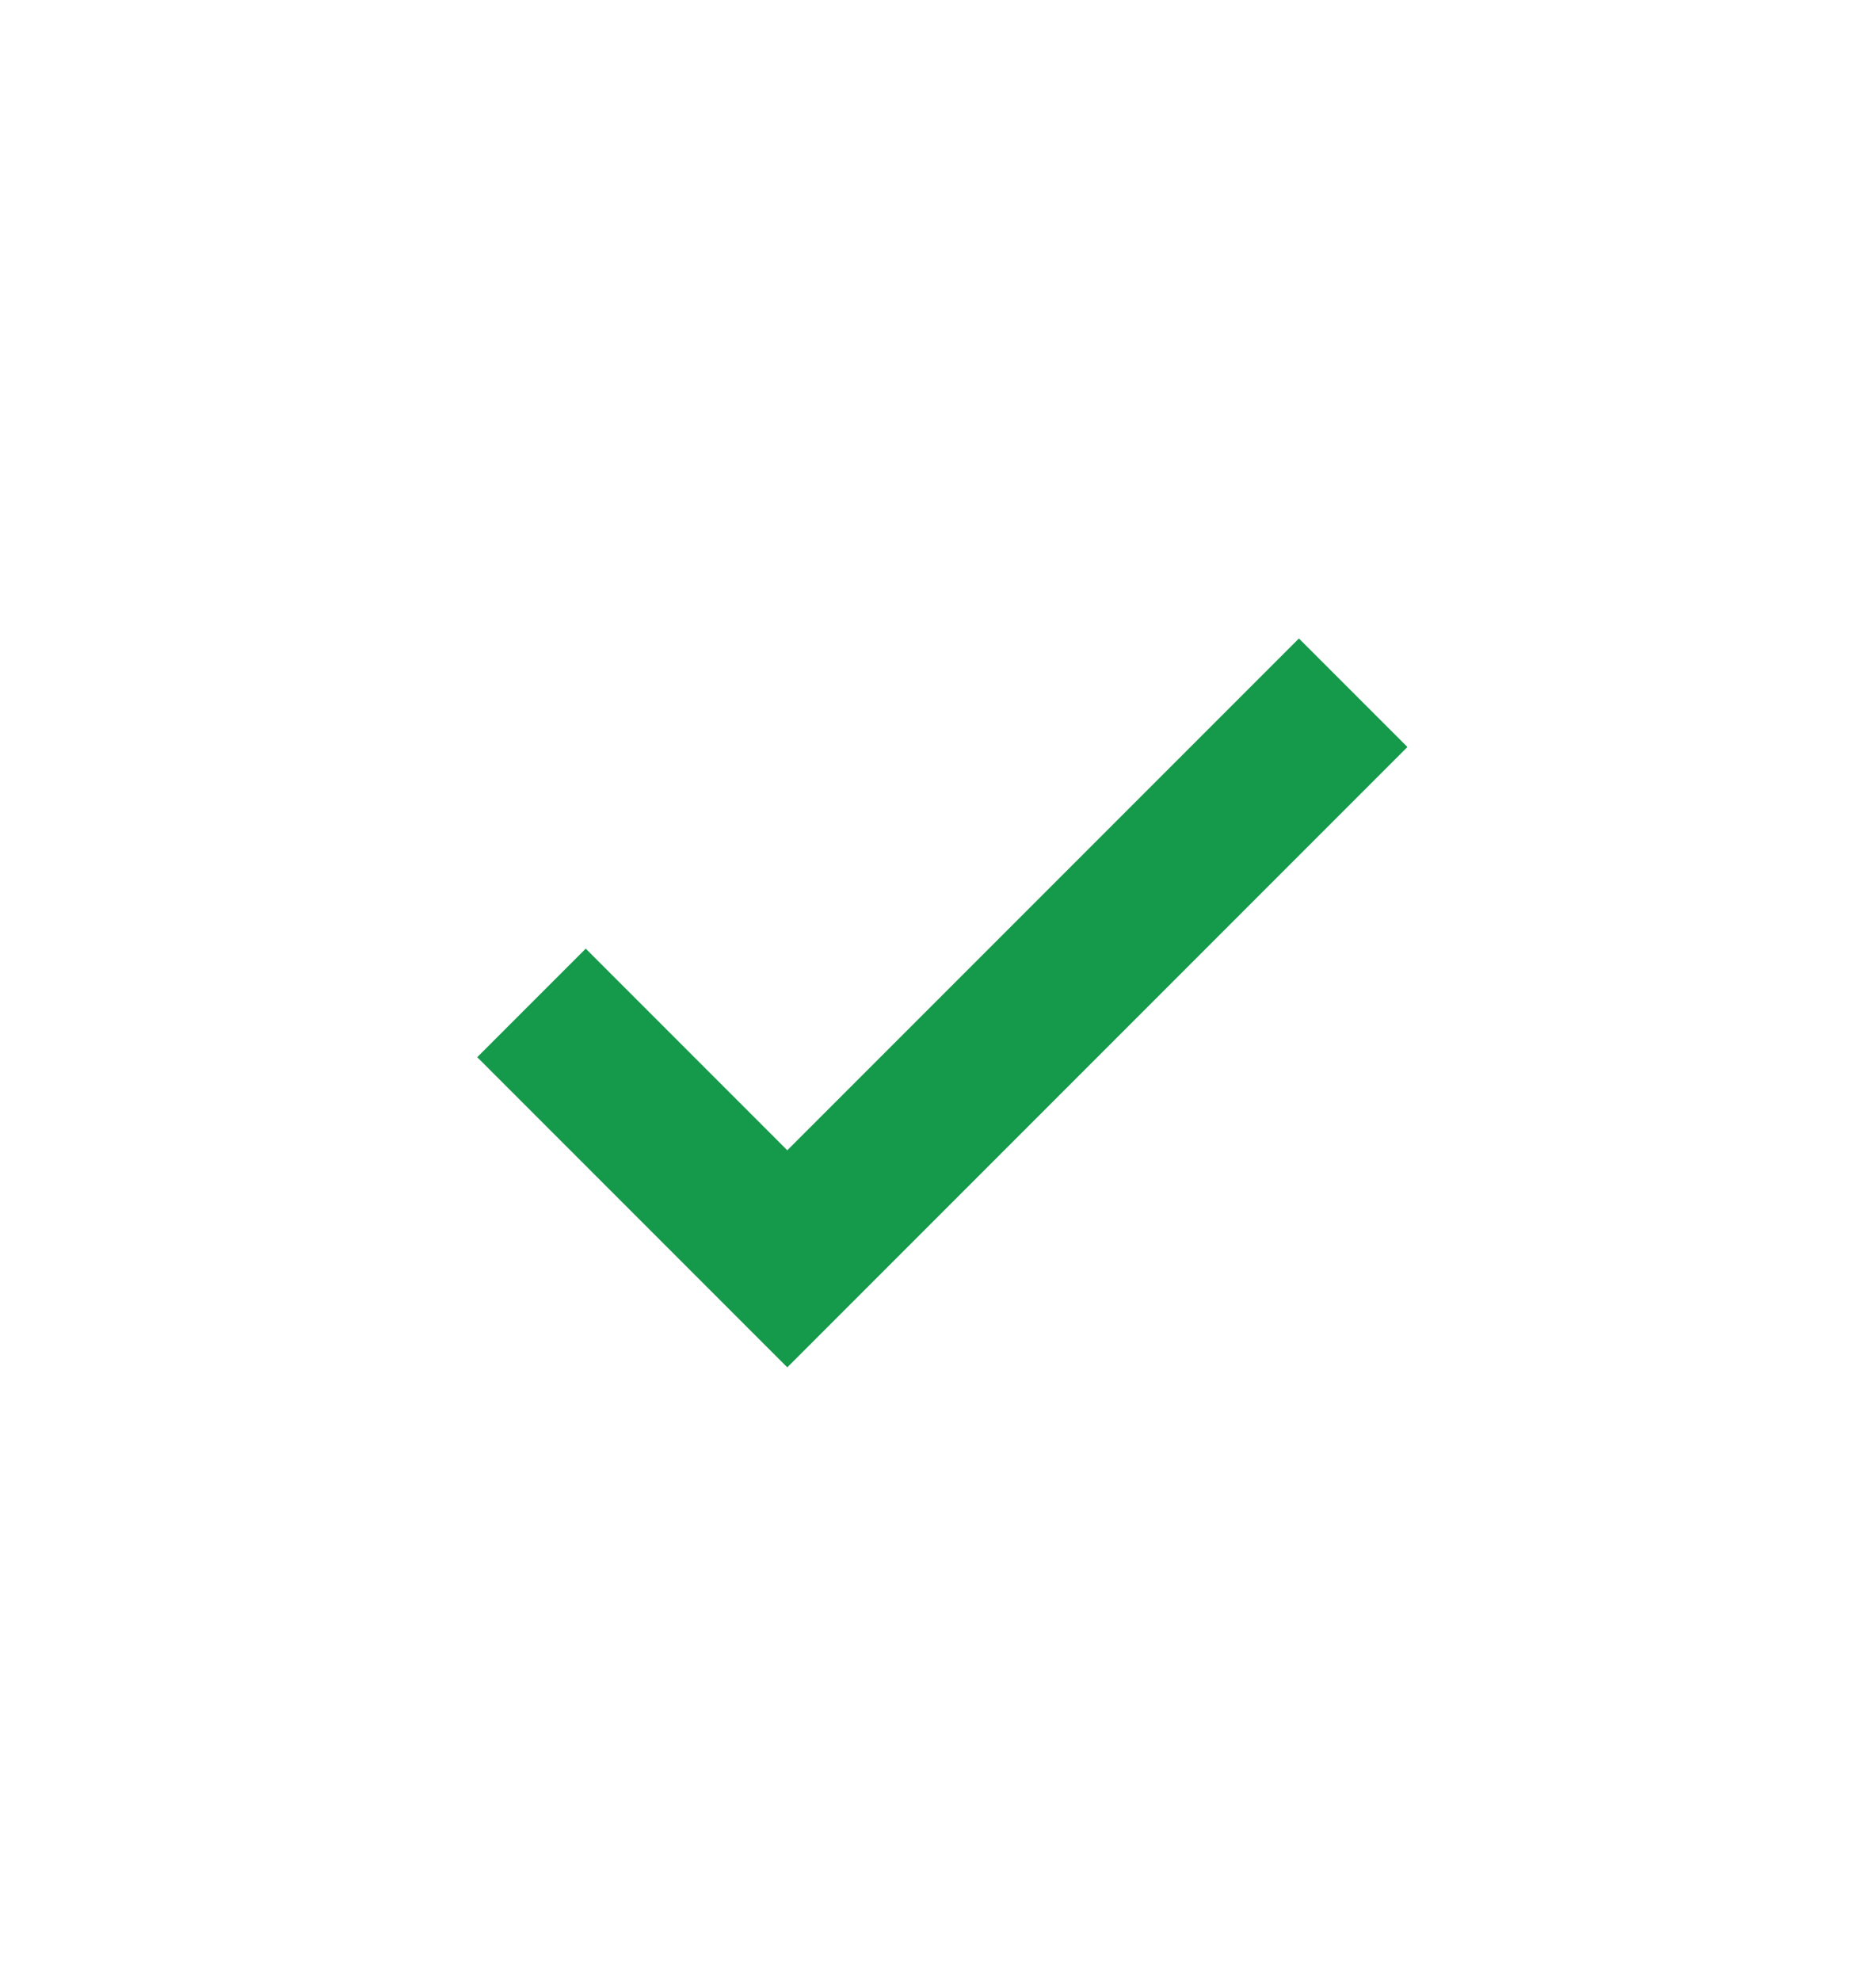 <svg width="18" height="19" viewBox="0 0 18 19" fill="none" xmlns="http://www.w3.org/2000/svg">
<path d="M7.554 13.115L4.579 10.14L5.62 9.099L7.554 11.033L12.463 6.124L13.504 7.165L7.554 13.115Z" fill="#15994A"/>
</svg>
